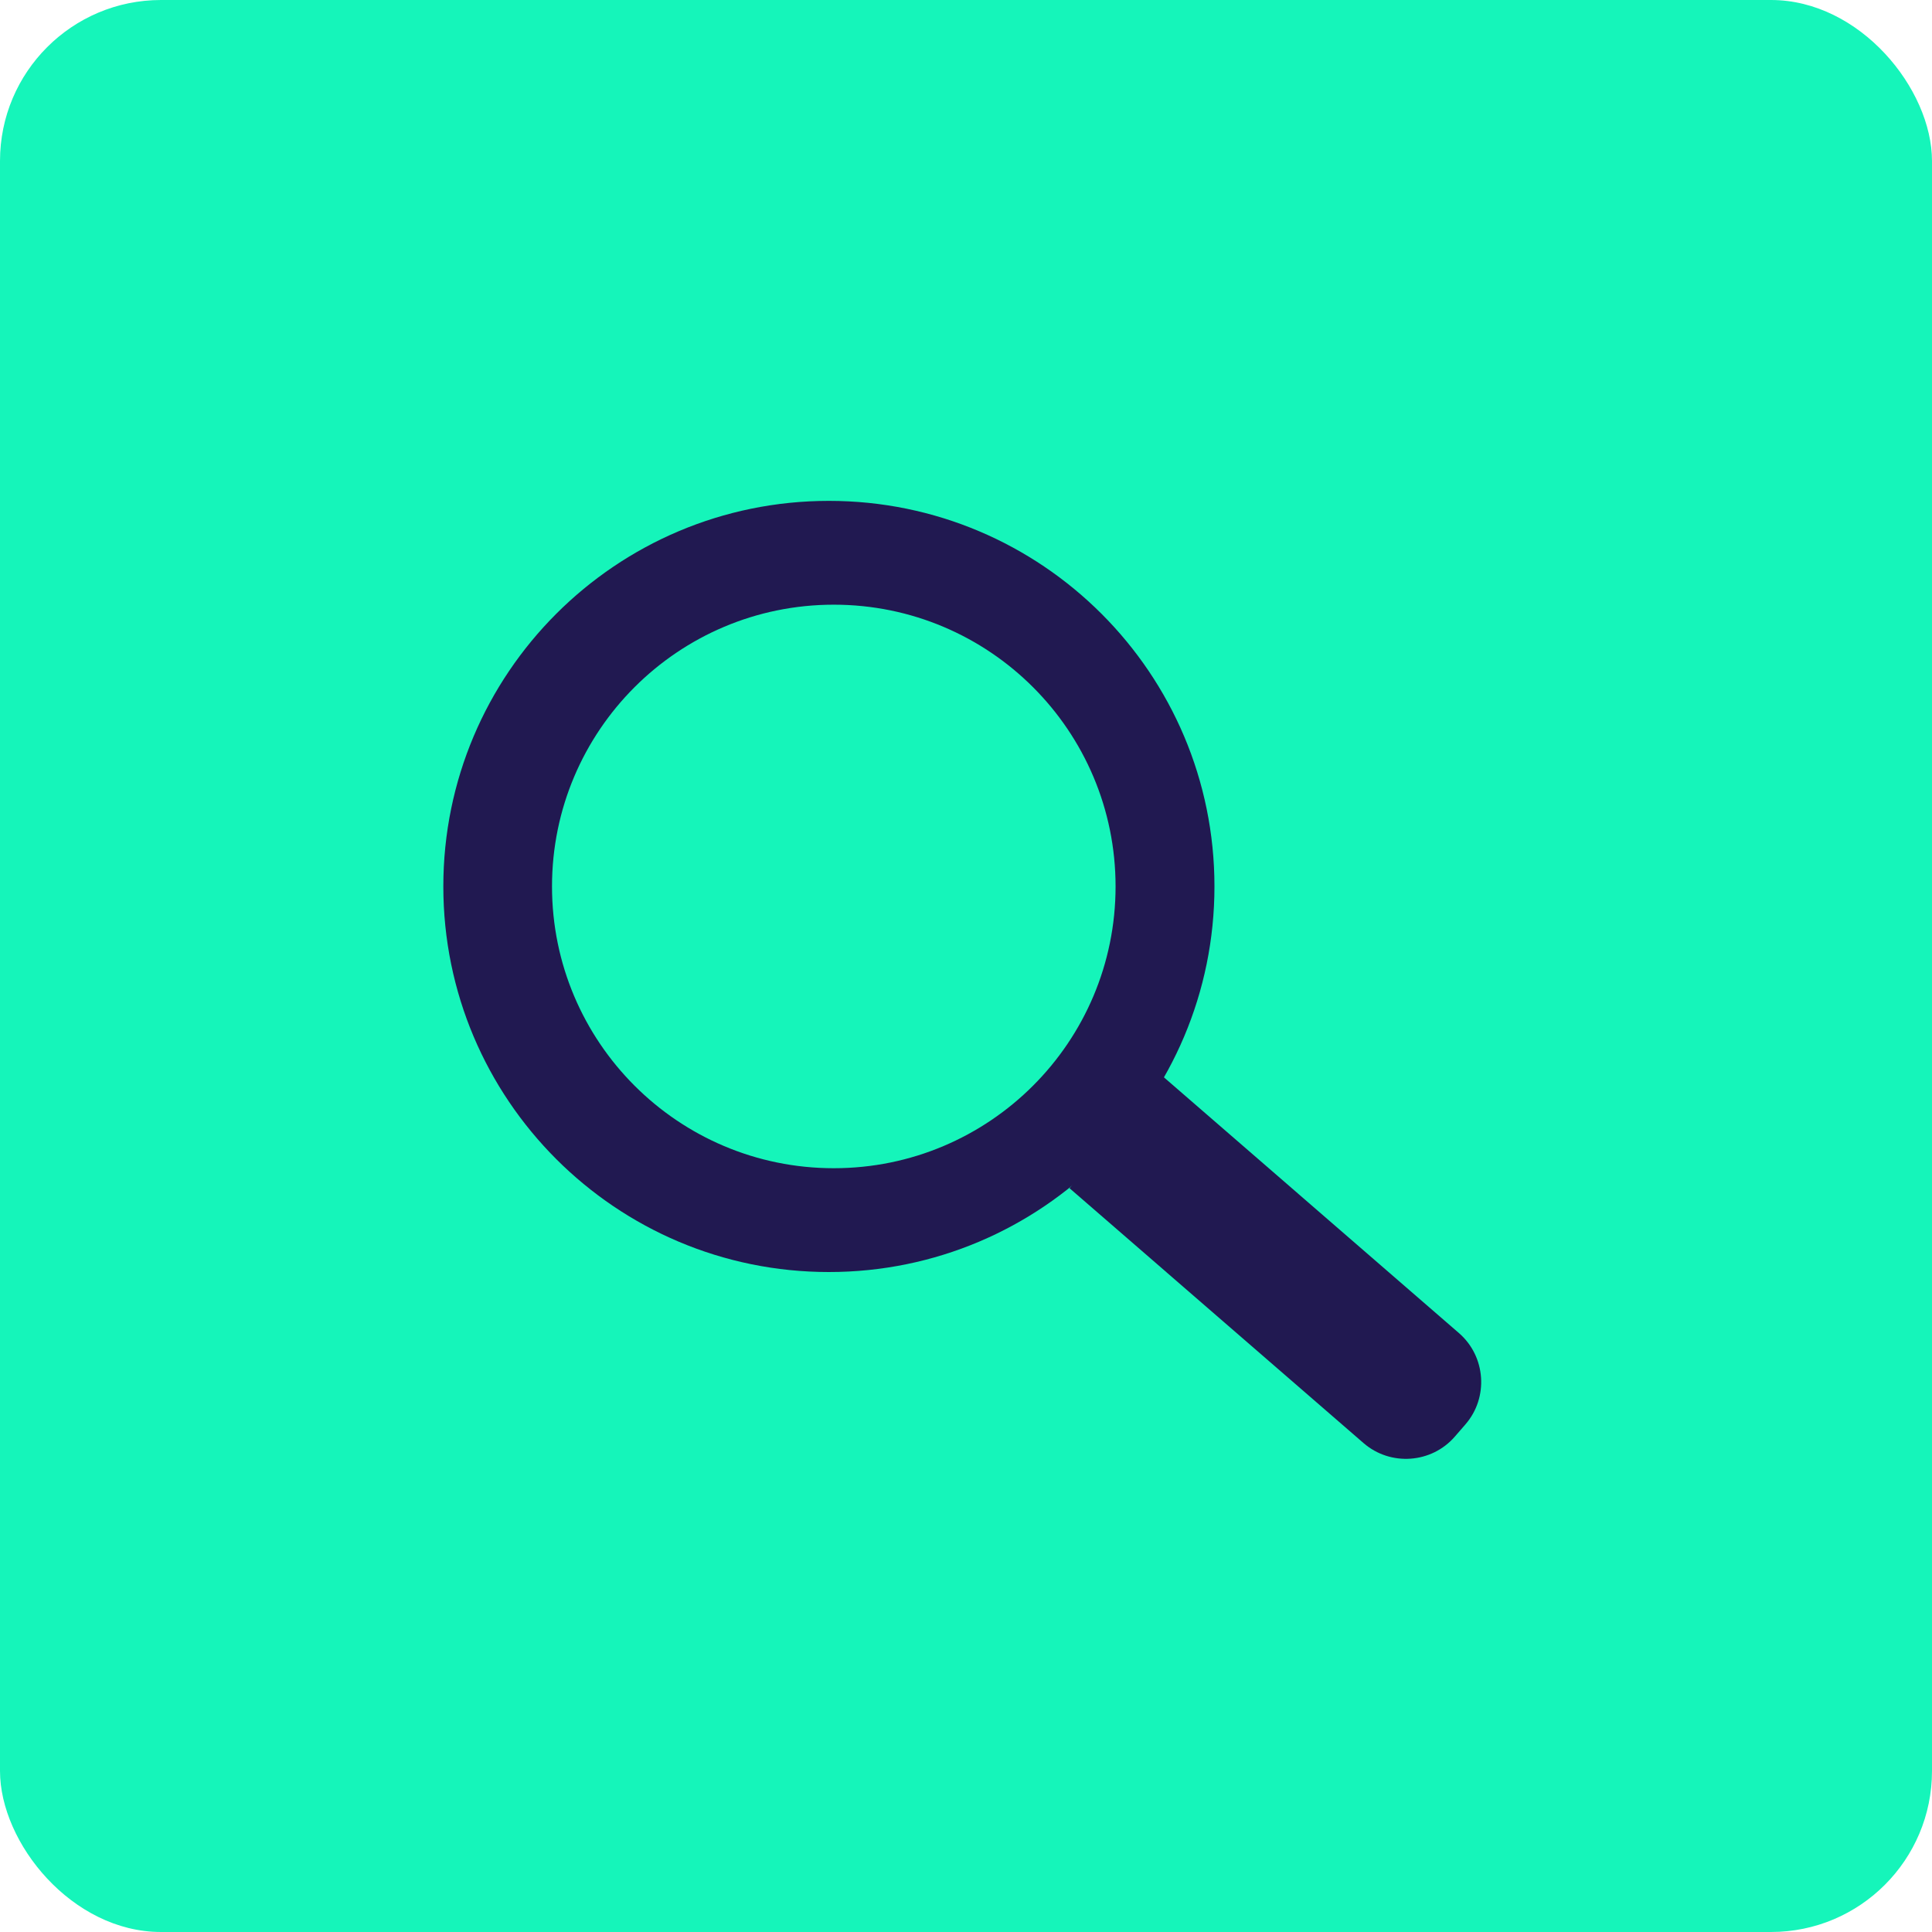 <?xml version="1.0" encoding="UTF-8"?>
<svg xmlns="http://www.w3.org/2000/svg" width="60" height="60" viewBox="0 0 60 60" fill="none">
  <rect width="60" height="60" rx="5" fill="#15F5BA"/>
  <path d="M36.108 33.424L45.309 41.4C46.144 42.124 46.235 43.4 45.511 44.235L45.182 44.614C44.458 45.45 43.183 45.541 42.347 44.817L33.215 36.901" fill="#211951"/>
  <path d="M13.768 27.529C13.768 20.916 19.128 15.555 25.742 15.555C32.355 15.555 37.716 20.916 37.716 27.529C37.716 34.143 32.355 39.504 25.742 39.504C19.128 39.504 13.768 34.143 13.768 27.529ZM25.894 36.28C30.727 36.28 34.645 32.362 34.645 27.529C34.645 22.696 30.727 18.779 25.894 18.779C21.061 18.779 17.143 22.696 17.143 27.529C17.144 32.362 21.061 36.28 25.894 36.28Z" fill="#211951"/>
</svg>